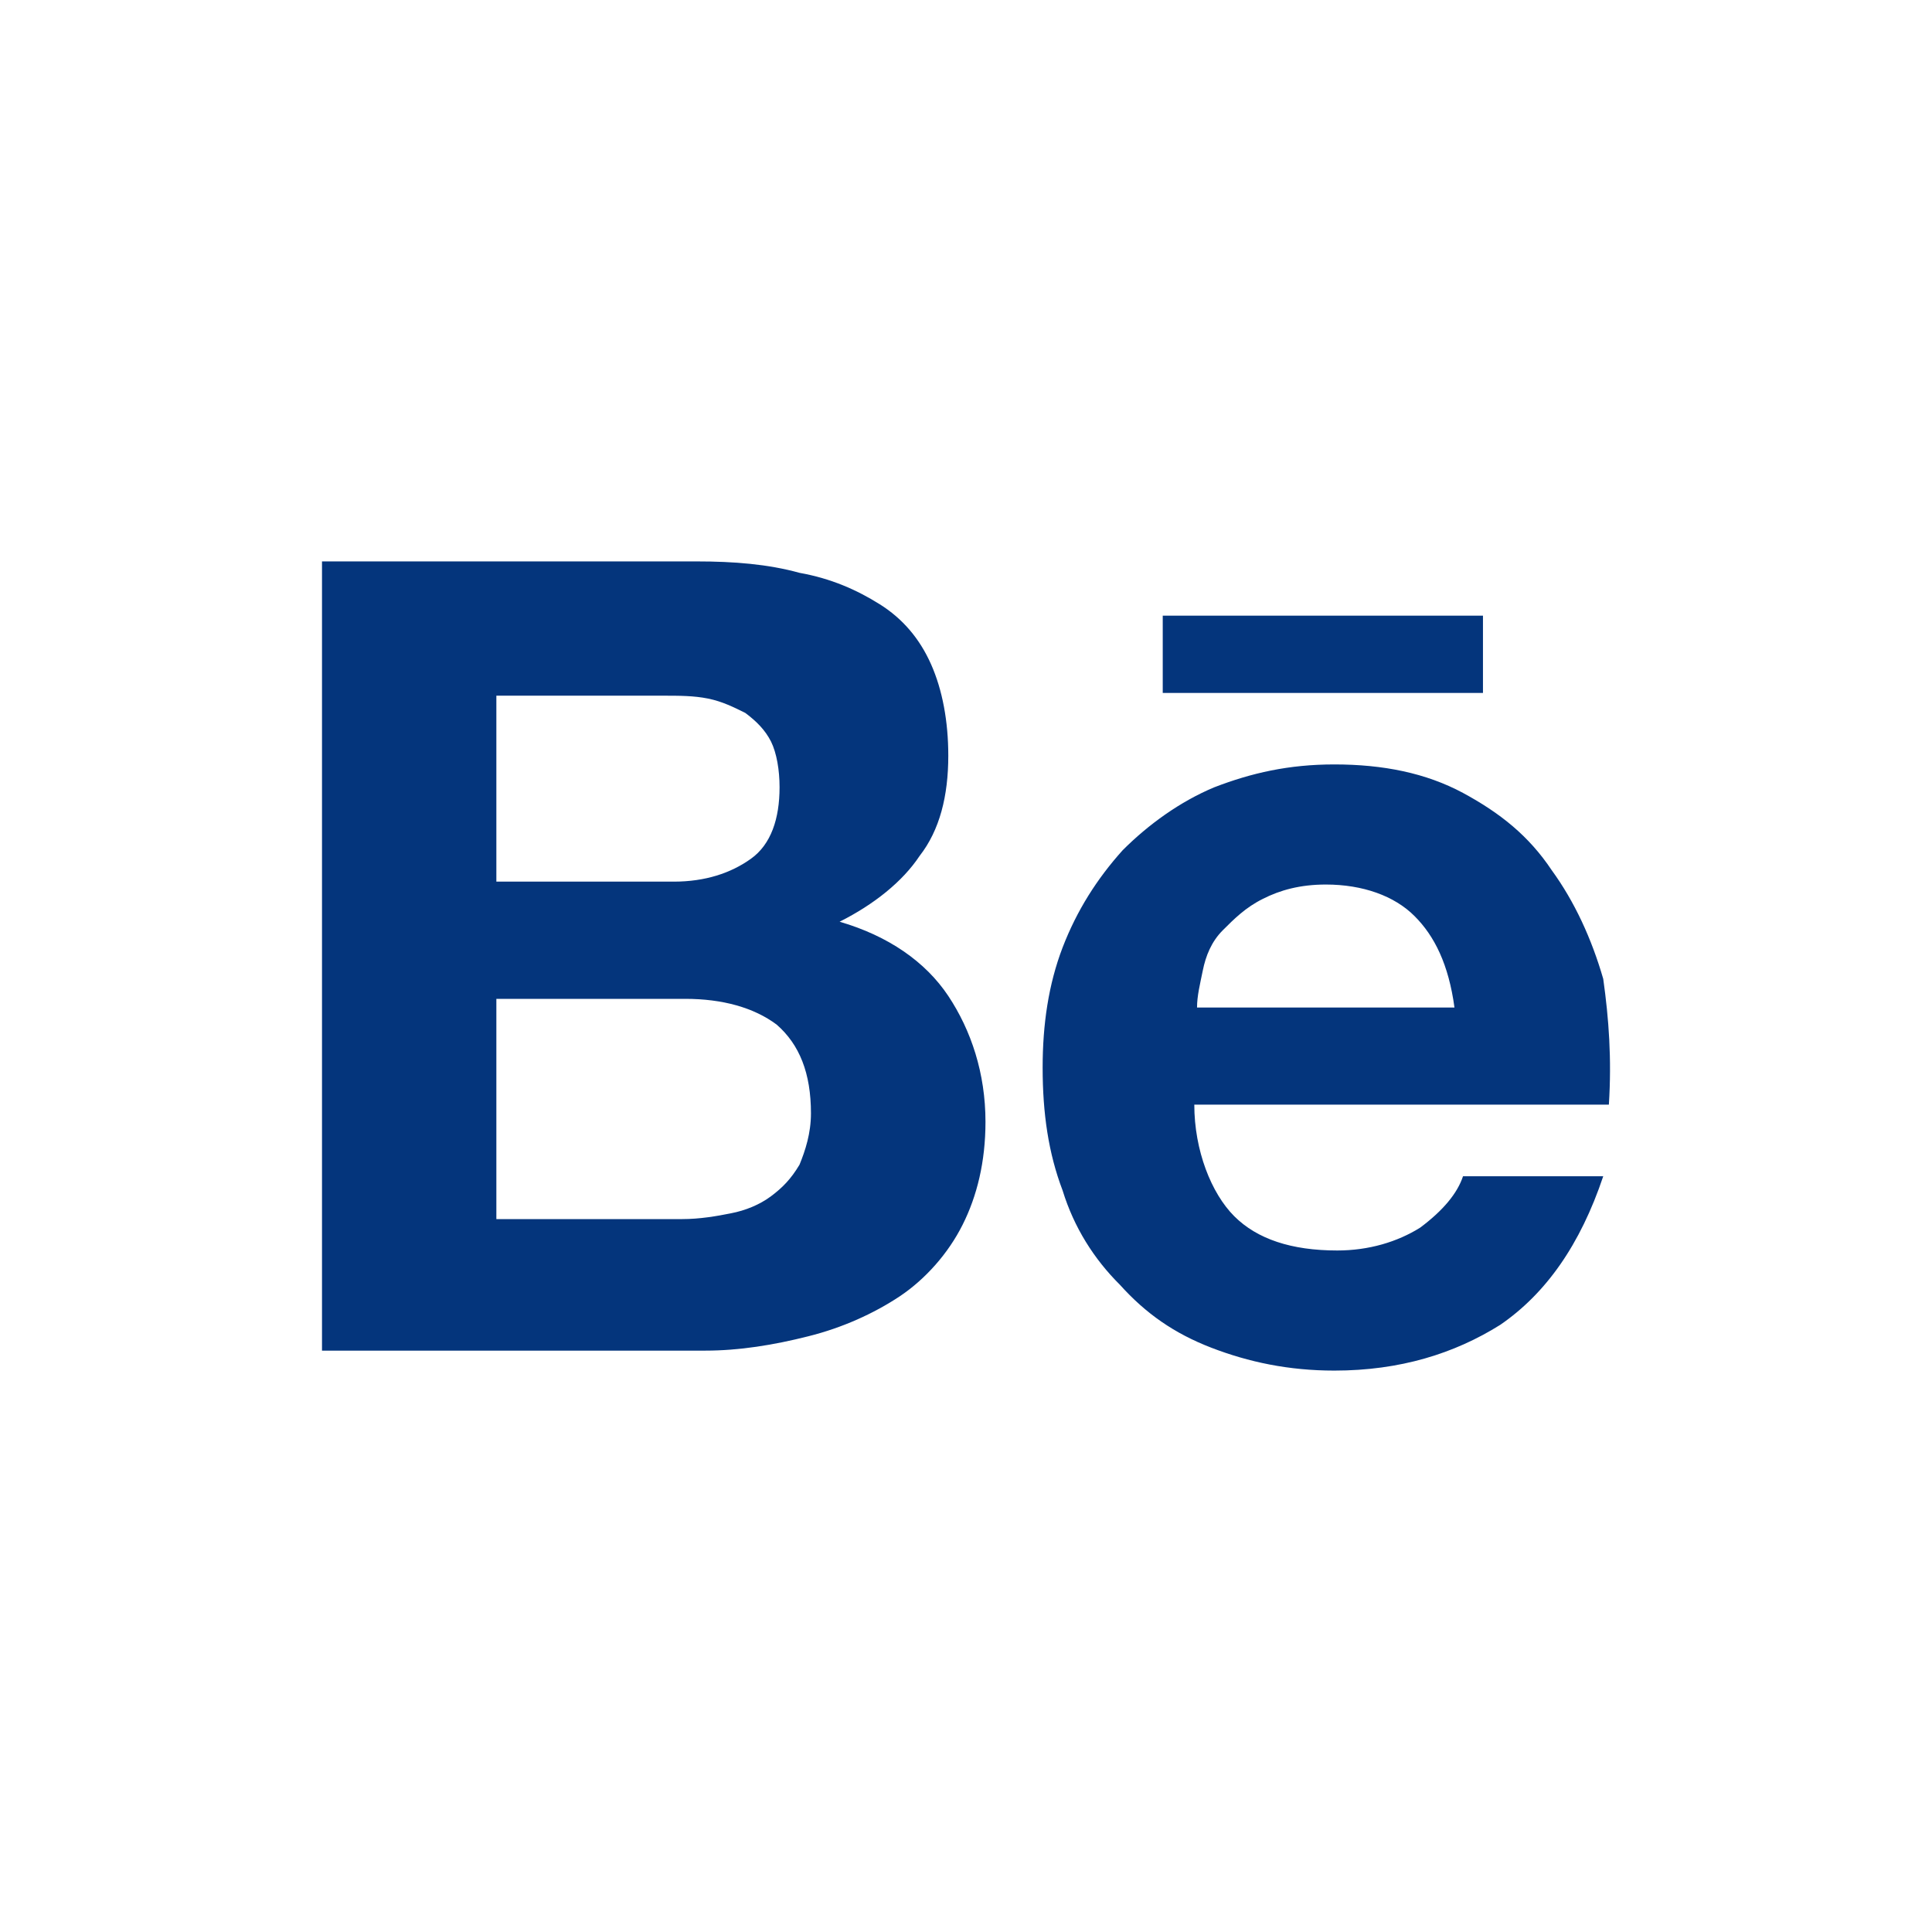 <svg width="12" height="12" viewBox="0 0 12 12" fill="none" xmlns="http://www.w3.org/2000/svg">
<path d="M4.327 3.487C4.558 3.487 4.771 3.504 4.966 3.558C5.162 3.593 5.322 3.664 5.464 3.753C5.606 3.842 5.712 3.966 5.783 4.126C5.854 4.286 5.89 4.481 5.89 4.694C5.89 4.943 5.837 5.156 5.712 5.316C5.606 5.476 5.428 5.618 5.215 5.725C5.517 5.813 5.748 5.973 5.89 6.186C6.032 6.4 6.121 6.666 6.121 6.968C6.121 7.217 6.068 7.43 5.979 7.607C5.89 7.785 5.748 7.945 5.588 8.052C5.428 8.158 5.233 8.247 5.02 8.3C4.806 8.354 4.593 8.389 4.38 8.389H2V3.487H4.327ZM4.185 5.476C4.38 5.476 4.54 5.423 4.664 5.334C4.789 5.245 4.842 5.085 4.842 4.89C4.842 4.783 4.824 4.677 4.789 4.606C4.753 4.535 4.7 4.481 4.629 4.428C4.558 4.393 4.487 4.357 4.398 4.339C4.309 4.321 4.22 4.321 4.114 4.321H3.083V5.476H4.185ZM4.238 7.572C4.345 7.572 4.451 7.554 4.54 7.536C4.629 7.519 4.718 7.483 4.789 7.43C4.86 7.377 4.913 7.323 4.966 7.234C5.002 7.146 5.037 7.039 5.037 6.915C5.037 6.666 4.966 6.488 4.824 6.364C4.682 6.258 4.487 6.204 4.256 6.204H3.083V7.572H4.238ZM7.666 7.554C7.808 7.696 8.021 7.767 8.306 7.767C8.501 7.767 8.679 7.714 8.821 7.625C8.963 7.519 9.052 7.412 9.087 7.306H9.958C9.815 7.732 9.602 8.034 9.318 8.229C9.034 8.407 8.696 8.513 8.288 8.513C8.004 8.513 7.755 8.46 7.524 8.371C7.293 8.282 7.116 8.158 6.956 7.98C6.796 7.821 6.671 7.625 6.6 7.394C6.512 7.163 6.476 6.915 6.476 6.631C6.476 6.364 6.512 6.115 6.6 5.885C6.689 5.654 6.814 5.458 6.973 5.281C7.133 5.121 7.329 4.979 7.542 4.89C7.773 4.801 8.004 4.748 8.288 4.748C8.59 4.748 8.856 4.801 9.087 4.925C9.318 5.05 9.496 5.192 9.638 5.405C9.78 5.6 9.886 5.831 9.958 6.08C9.993 6.329 10.011 6.577 9.993 6.861H7.418C7.418 7.146 7.524 7.412 7.666 7.554ZM8.785 5.689C8.661 5.565 8.465 5.494 8.235 5.494C8.075 5.494 7.95 5.529 7.844 5.583C7.737 5.636 7.666 5.707 7.595 5.778C7.524 5.849 7.489 5.938 7.471 6.027C7.453 6.115 7.435 6.186 7.435 6.258H9.034C8.998 5.991 8.91 5.813 8.785 5.689ZM7.222 3.824H9.211V4.304H7.222V3.824Z" fill="#04357C"/>
</svg>

